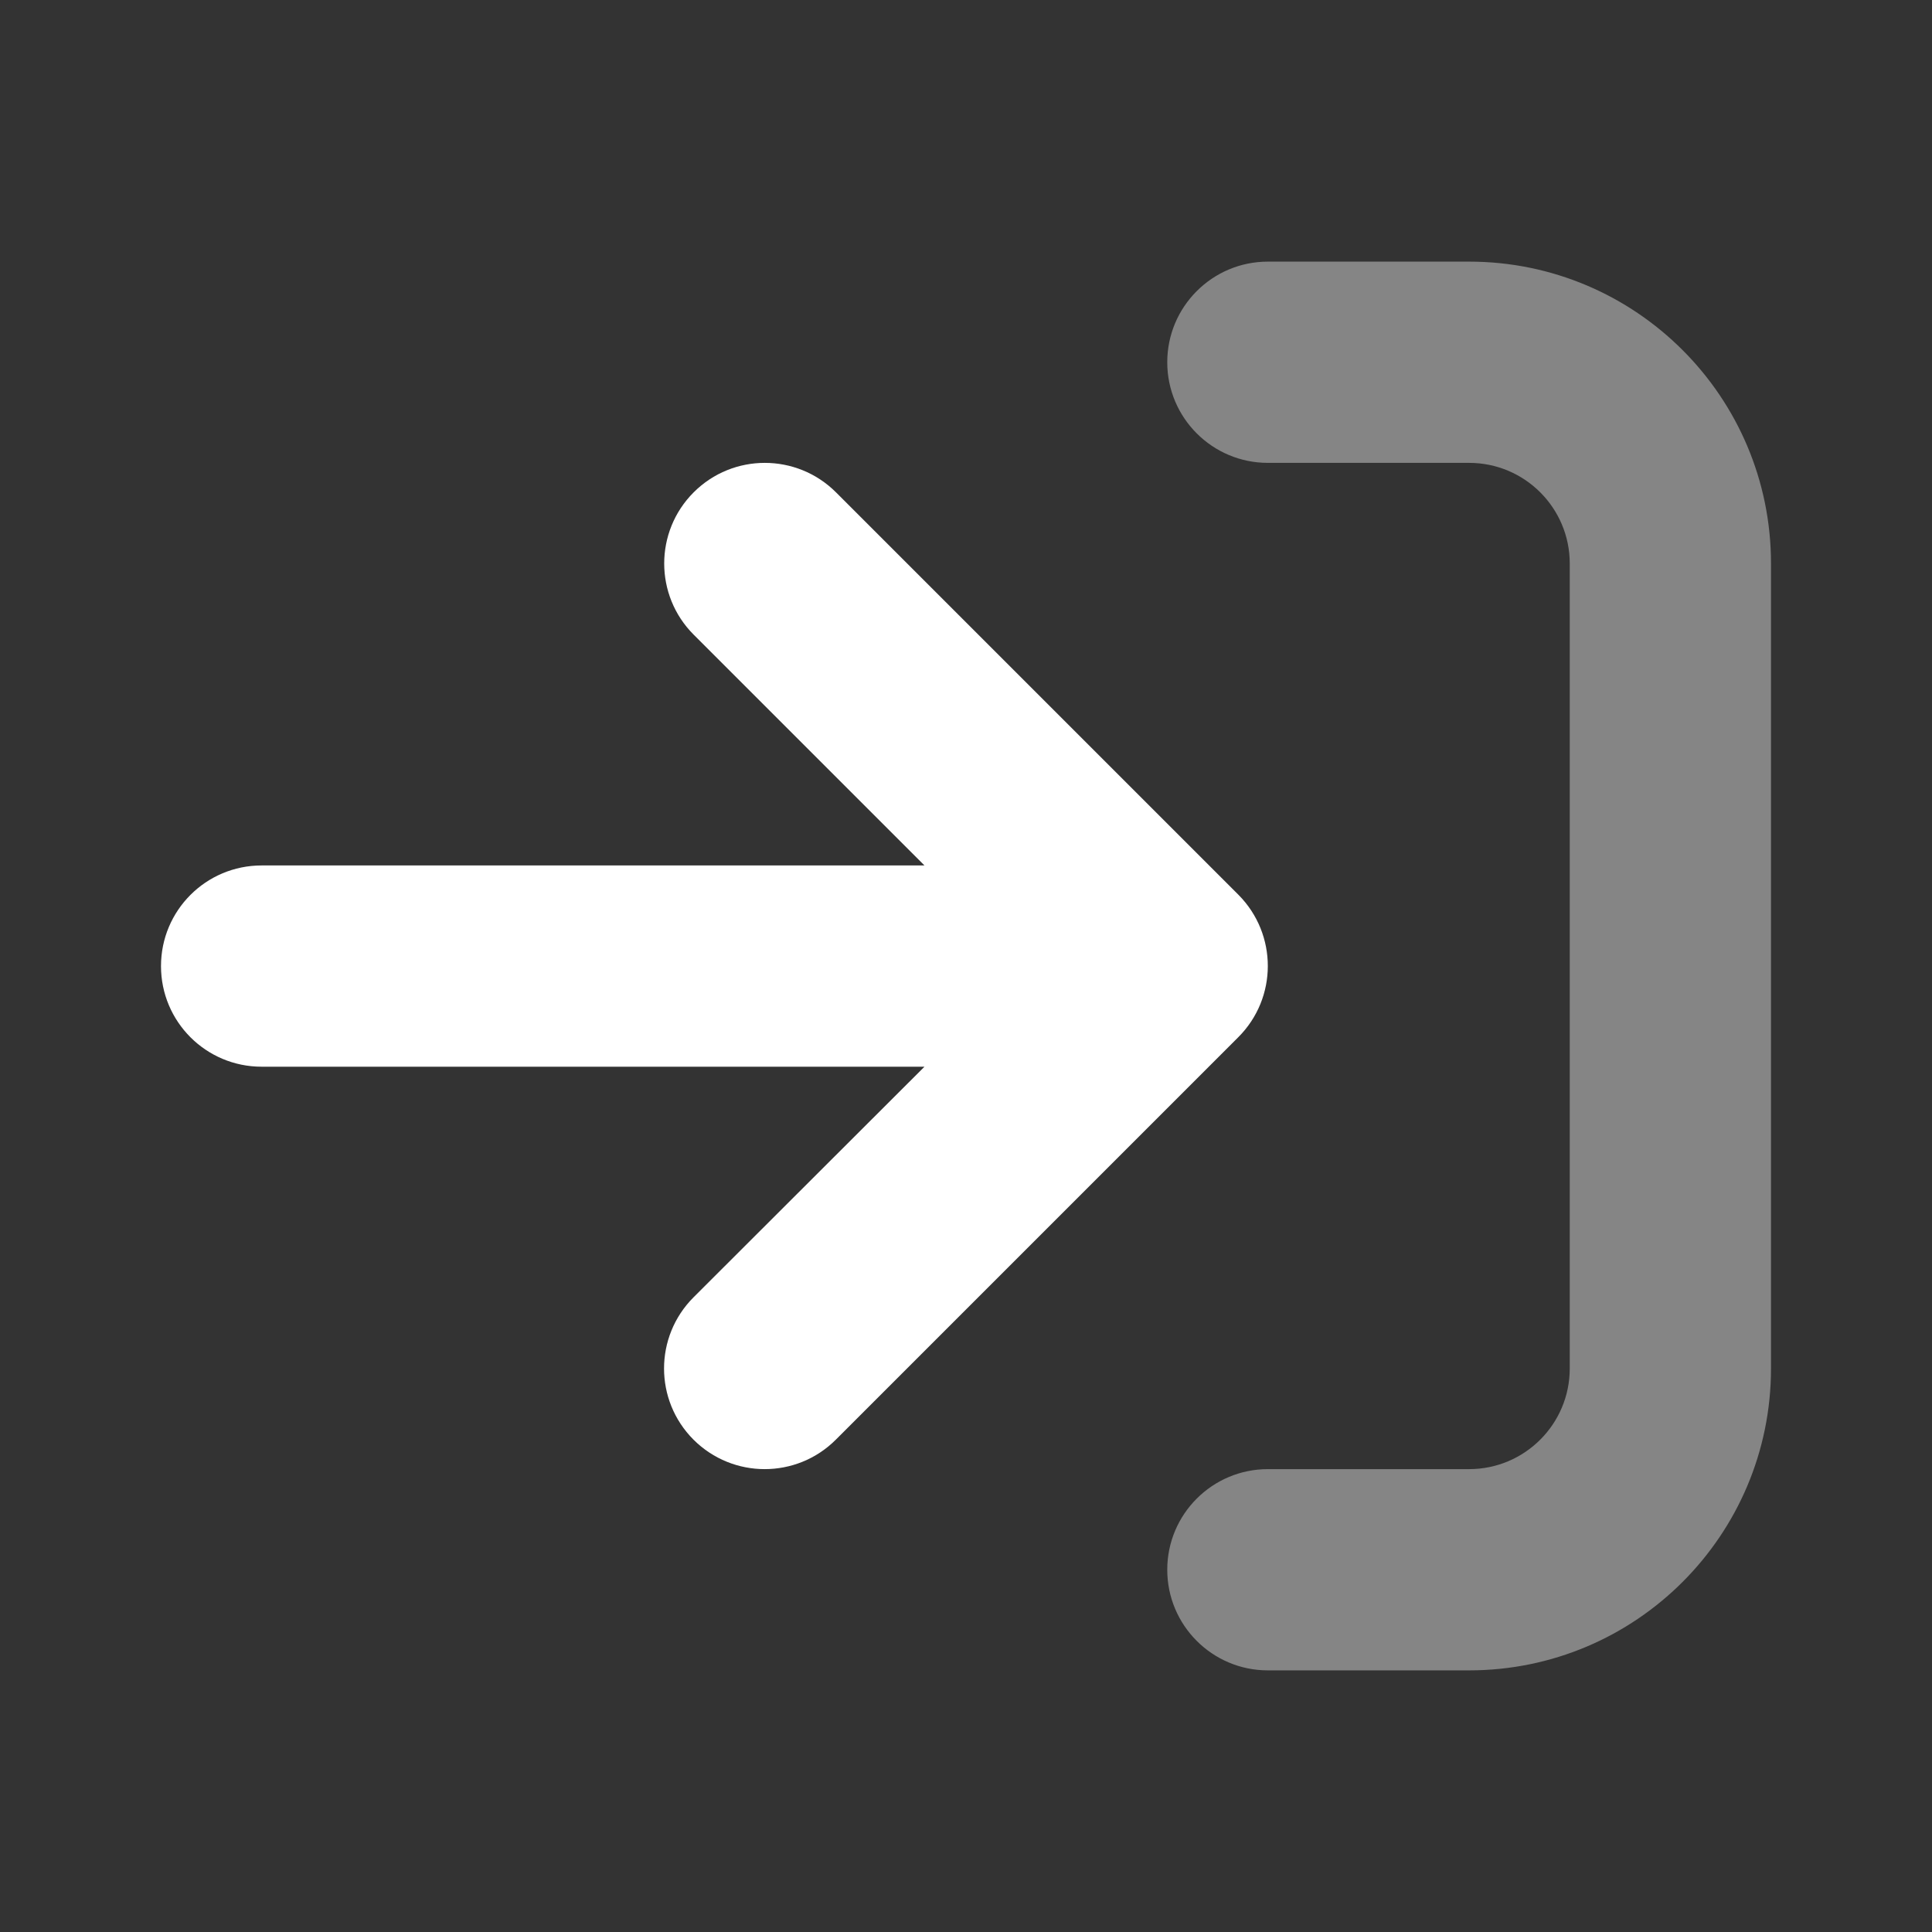 <svg width="24" height="24" viewBox="0 0 24 24" fill="none" xmlns="http://www.w3.org/2000/svg">
<rect x="0" y="0" width="24" height="24" fill="#333333" stroke="none"/>
<path d="M15.383 12.884L10.383 17.884C9.895 18.372 9.104 18.372 8.615 17.884C8.127 17.395 8.127 16.605 8.615 16.116L11.484 13.251H3.25C2.559 13.251 2 12.692 2 12.001C2 11.31 2.559 10.751 3.25 10.751H11.484L8.617 7.884C8.129 7.396 8.129 6.604 8.617 6.116C9.105 5.628 9.896 5.628 10.385 6.116L15.385 11.116C15.871 11.606 15.871 12.396 15.383 12.884Z" fill="white"/>
<path opacity="0.4" d="M18.25 3.25H15.75C15.06 3.25 14.5 3.81 14.5 4.5C14.5 5.19 15.06 5.75 15.75 5.75H18.25C18.94 5.75 19.5 6.31 19.5 7V17C19.5 17.69 18.94 18.25 18.25 18.25H15.75C15.06 18.25 14.5 18.81 14.5 19.5C14.5 20.19 15.06 20.75 15.75 20.75H18.25C20.321 20.75 22 19.071 22 17V7C22 4.929 20.32 3.25 18.25 3.25Z" fill="white"/>
</svg>
